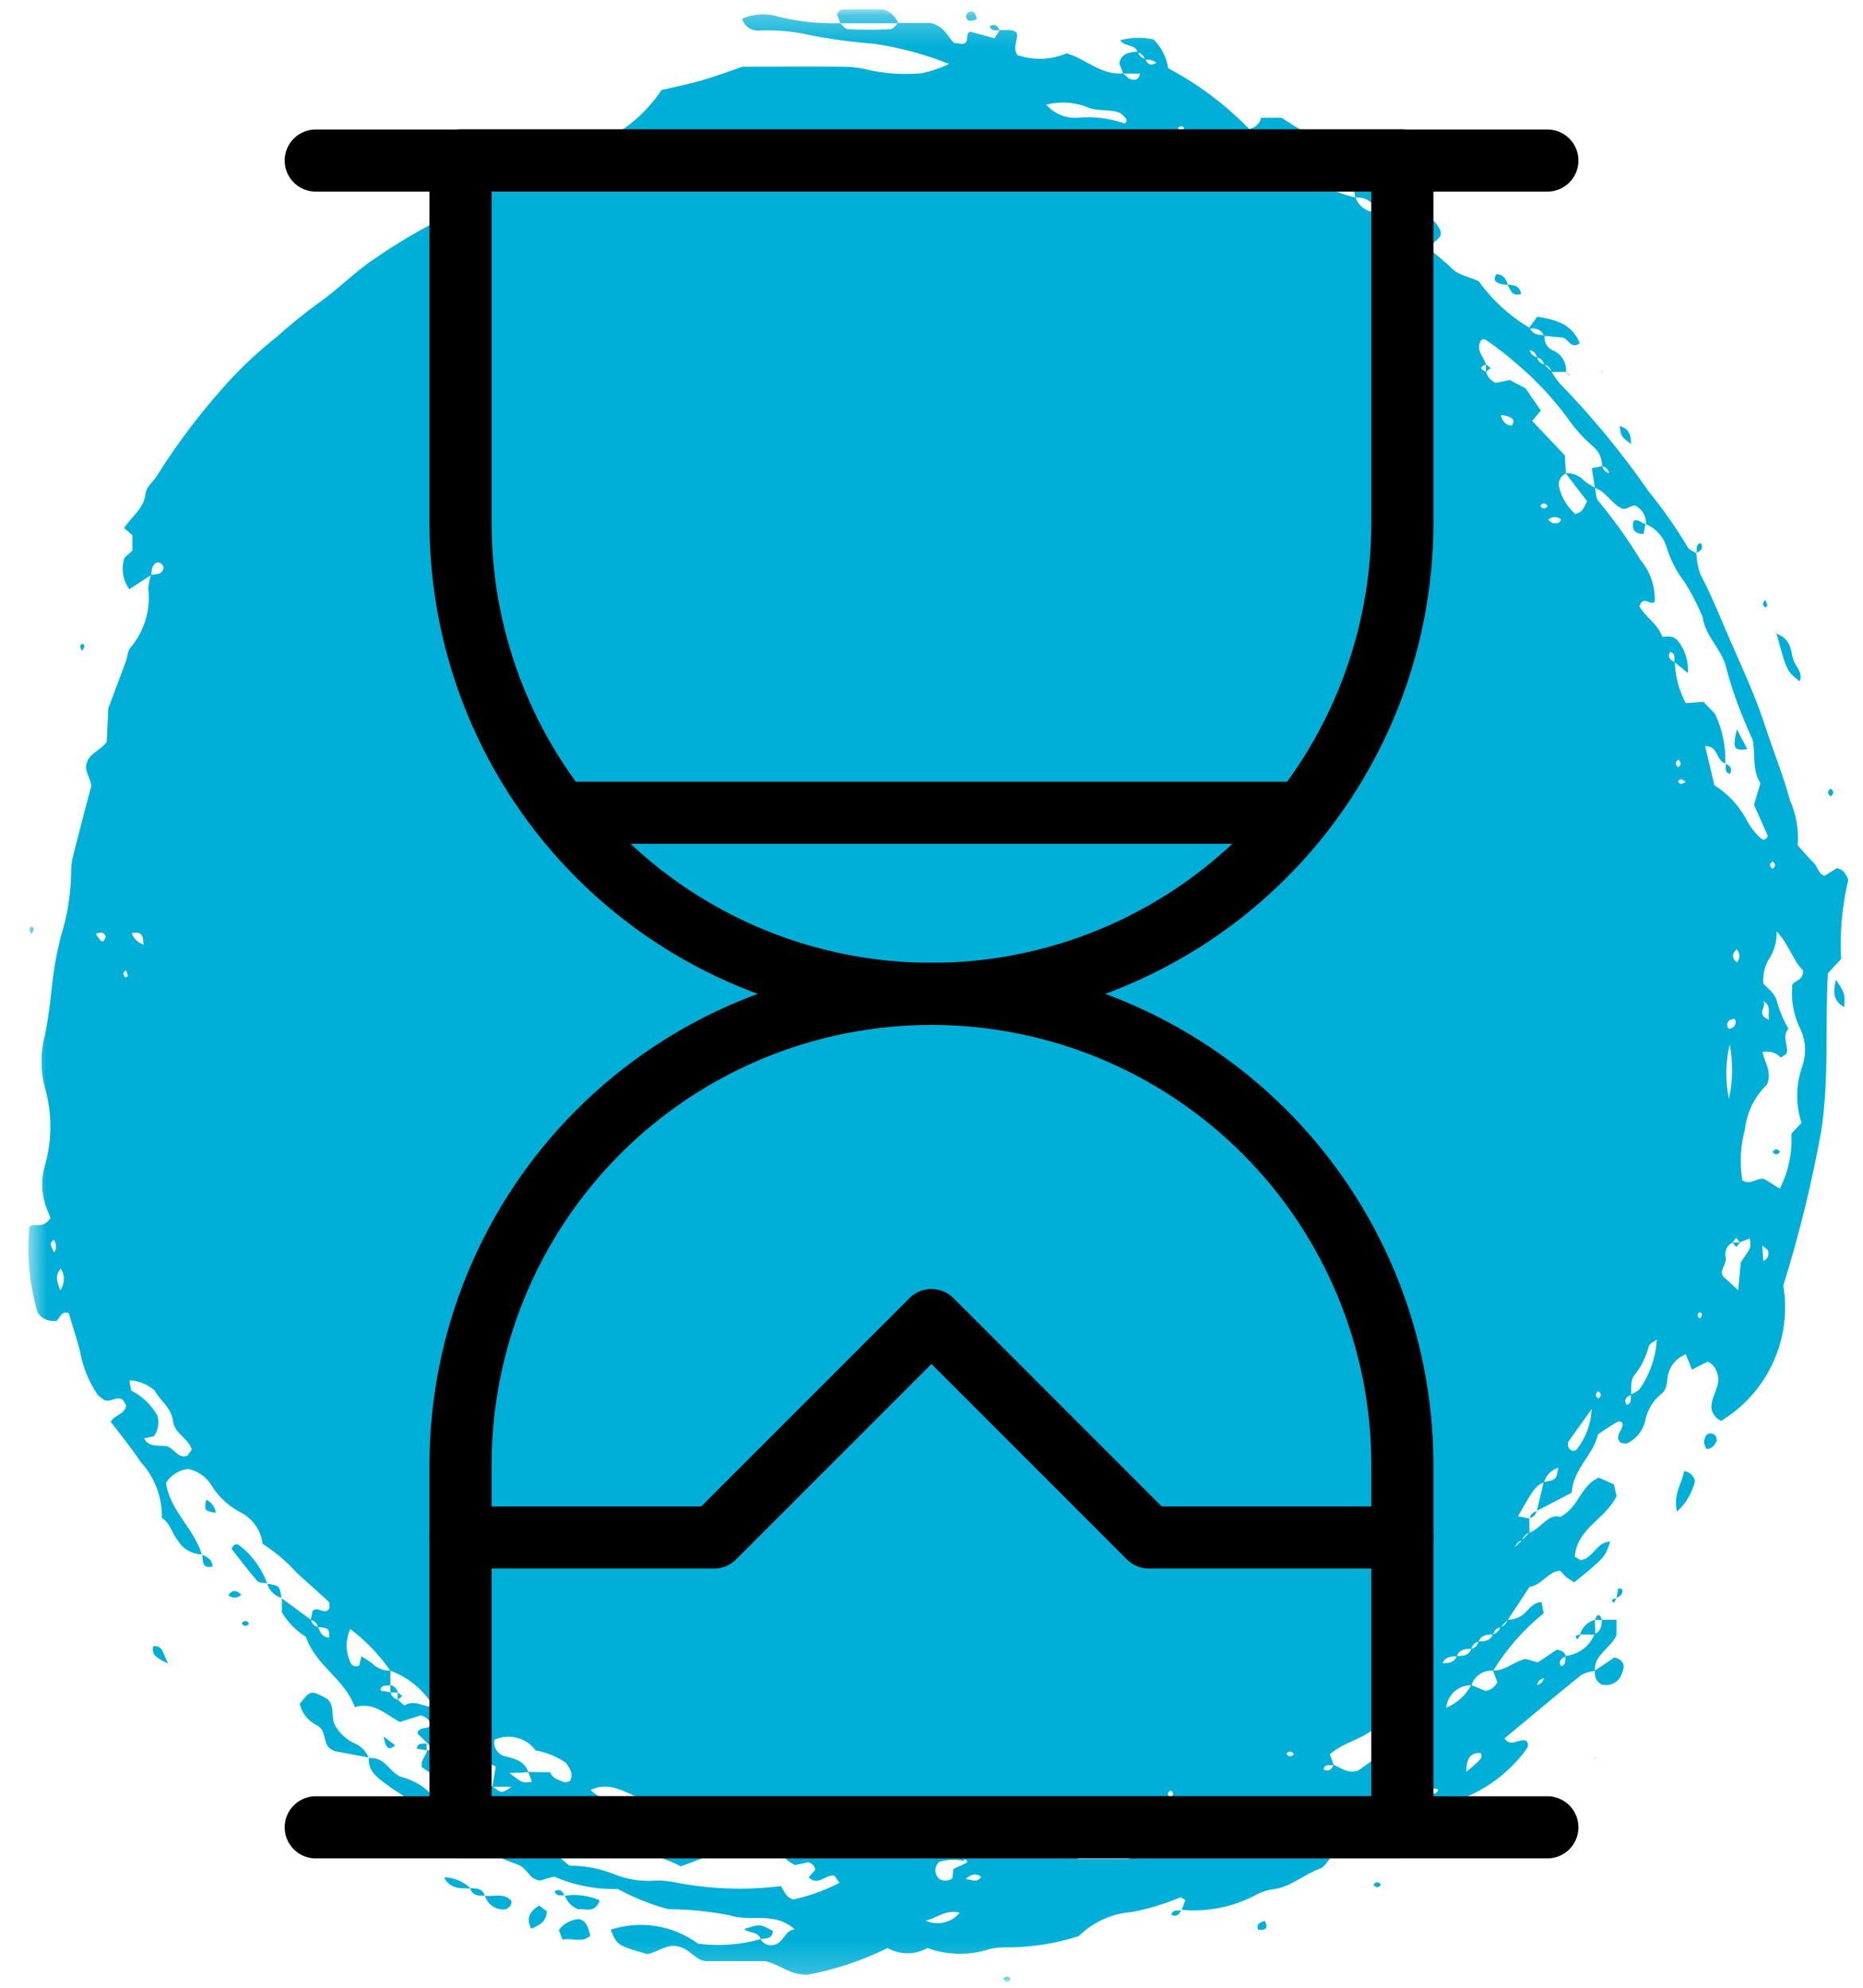 <svg width="60" height="64" viewBox="0 0 60 64" fill="none" xmlns="http://www.w3.org/2000/svg">
<g clip-path="url(#clip0_5116_53182)">
<mask id="mask0_5116_53182" style="mask-type:luminance" maskUnits="userSpaceOnUse" x="0" y="0" width="60" height="64">
<path d="M60 0H0V64H60V0Z" fill="white"/>
</mask>
<g mask="url(#mask0_5116_53182)">
<mask id="mask1_5116_53182" style="mask-type:luminance" maskUnits="userSpaceOnUse" x="0" y="0" width="62" height="64">
<path d="M61.085 0.3H0.875V63.808H61.085V0.3Z" fill="white"/>
</mask>
<g mask="url(#mask1_5116_53182)">
<path d="M9.07 51.458L10.012 52.151C10.025 52.208 10.053 52.261 10.095 52.302C10.136 52.344 10.188 52.373 10.245 52.386C10.309 52.557 10.384 52.717 10.603 52.727C10.596 52.471 10.603 52.465 10.459 52.416C10.388 52.399 10.315 52.391 10.241 52.392C10.229 52.334 10.2 52.281 10.159 52.239C10.117 52.198 10.063 52.17 10.005 52.158L10.071 51.858C10.256 51.705 10.471 52.033 10.612 51.773C10.605 51.705 10.624 51.608 10.586 51.572C10.249 51.257 9.899 50.953 9.558 50.642C9.237 50.282 8.866 49.968 8.458 49.709C8.433 49.505 8.361 49.31 8.247 49.139C8.134 48.968 7.982 48.825 7.803 48.724C7.384 48.518 7.033 48.196 6.792 47.797C6.709 47.668 6.601 47.558 6.474 47.472C6.347 47.386 6.205 47.326 6.054 47.297C5.911 47.313 5.773 47.362 5.651 47.439C5.528 47.516 5.425 47.62 5.347 47.742C5.458 48.618 6.247 49.209 6.503 50.056L6.512 50.047C6.356 50.046 6.203 50.005 6.067 49.929C5.93 49.852 5.816 49.742 5.734 49.608C5.534 49.37 5.484 49.033 5.214 48.877C5.227 48.206 4.98 47.555 4.523 47.062C4.229 46.611 3.88 46.196 3.564 45.775C3.7 45.541 4.02 45.547 4.064 45.252L3.97 45.087C3.777 44.922 3.602 45.147 3.378 45.087C3.29 45.038 3.209 44.975 3.139 44.901C2.857 44.482 2.665 44.008 2.576 43.51C2.476 43.093 2.33 42.699 2.22 42.285C1.933 42.144 1.903 42.6 1.749 42.531C1.644 42.537 1.538 42.515 1.443 42.468C1.349 42.42 1.268 42.348 1.21 42.26C0.949 41.365 0.859 40.428 0.946 39.501C1.13 39.343 1.346 39.608 1.629 39.218C1.629 39.218 1.554 39.038 1.484 38.856C1.325 38.416 1.316 37.934 1.457 37.487C1.676 36.699 1.678 35.867 1.463 35.078C1.312 34.552 1.295 33.997 1.414 33.464C1.636 32.556 1.641 31.627 1.83 30.721C1.869 30.532 1.913 30.345 1.958 30.157C2.168 29.492 2.28 28.8 2.291 28.102C2.287 27.908 2.311 27.715 2.362 27.527C2.549 26.779 2.748 26.035 2.94 25.302C2.91 25.026 2.679 24.796 2.81 24.523C2.917 24.232 3.227 24.168 3.437 23.889L3.489 22.803C3.68 22.294 3.871 21.79 4.058 21.282C4.112 21.137 4.111 20.947 4.207 20.846C4.426 20.587 4.589 20.285 4.687 19.96C4.784 19.635 4.815 19.294 4.775 18.956C4.789 18.803 4.819 18.652 4.864 18.505C5.038 18.483 5.242 18.509 5.27 18.256C5.216 18.151 5.148 18.081 5.035 18.119C4.874 18.22 4.887 18.369 4.872 18.512L4.164 18.971L4.171 18.979C4.065 18.834 3.994 18.666 3.965 18.489C3.937 18.312 3.951 18.131 4.007 17.96L4.264 17.726V17.238L3.999 17C4.261 16.605 4.645 16.366 4.689 15.882C4.707 15.681 4.945 15.504 5.063 15.305C5.783 14.16 6.61 13.087 7.533 12.1C7.963 11.653 8.422 11.236 8.907 10.851C9.338 10.464 9.789 10.098 10.257 9.757C10.89 9.319 11.416 8.757 12.066 8.328C12.798 7.821 13.566 7.371 14.366 6.98C14.889 6.742 15.372 6.423 15.885 6.159C16.418 5.847 16.975 5.579 17.552 5.359C17.952 5.216 18.3 4.957 18.552 4.615L19.022 4.708C19.955 4.36 20.754 3.727 21.306 2.898C21.671 2.812 22.124 2.723 22.567 2.598C23.01 2.473 23.446 2.307 23.92 2.147C24.975 2.147 26.062 2.14 27.149 2.147C27.419 2.147 27.688 2.181 27.949 2.247C28.518 2.375 29.103 2.412 29.683 2.358C29.988 2.295 30.284 2.195 30.564 2.058C29.787 1.747 28.975 1.529 28.146 1.409C27.339 1.347 26.538 1.231 25.746 1.061C25.326 0.993 24.899 0.967 24.473 0.981C24.348 0.997 24.222 0.968 24.117 0.898C24.012 0.829 23.935 0.724 23.9 0.603C24.282 0.436 24.711 0.416 25.106 0.546C25.746 0.701 26.404 0.769 27.062 0.746L27.053 0.739C27.137 0.81 27.219 0.939 27.307 0.939C27.764 0.961 28.224 0.963 28.681 0.939C28.768 0.939 28.848 0.804 28.932 0.732L28.925 0.739H29.982C30.463 0.882 30.514 1.193 30.725 1.379L31.004 1.417C31.25 1.355 31.058 1.128 31.24 1.017L32.03 1.232L32.202 0.961L32.196 0.968C32.381 0.984 32.579 0.916 32.744 1.052C32.812 1.274 32.594 1.484 32.762 1.771C33.281 1.951 33.847 1.932 34.352 1.718C34.976 1.895 35.466 2.435 36.173 2.361C36.252 2.426 36.321 2.521 36.411 2.548C36.501 2.575 36.665 2.624 36.717 2.369H36.176L36.047 2.043C36.113 1.71 36.378 1.68 36.647 1.661C36.659 1.719 36.688 1.772 36.73 1.814C36.771 1.855 36.825 1.884 36.882 1.895C36.945 2.032 37.019 2.147 37.241 2.022C37.191 1.981 37.133 1.951 37.069 1.934C37.006 1.917 36.941 1.915 36.876 1.926C36.865 1.869 36.836 1.815 36.795 1.774C36.753 1.732 36.7 1.703 36.642 1.691C36.573 1.405 36.242 1.526 36.073 1.297C36.425 1.198 36.797 1.189 37.153 1.27C37.405 1.523 37.57 1.848 37.626 2.199C38.592 2.712 39.472 3.372 40.234 4.155C40.327 4.137 40.413 4.093 40.481 4.027C40.55 3.962 40.598 3.879 40.621 3.787L40.614 3.794H41.276L44.547 5.863C44.964 6.078 45.305 6.416 45.523 6.831H44.351C44.31 6.683 44.217 6.553 44.088 6.467C43.96 6.382 43.805 6.345 43.651 6.363L43.586 6.019C43.343 5.919 43.104 5.819 42.86 5.725C42.581 5.625 42.342 5.402 42.017 5.425C41.977 5.339 41.916 5.264 41.838 5.207C41.761 5.151 41.671 5.115 41.576 5.102C41.156 4.972 40.762 4.769 40.412 4.502C40.303 4.48 40.191 4.48 40.082 4.501C39.973 4.522 39.869 4.565 39.776 4.626C40.101 5.098 40.667 5.143 41.111 5.426H42.022C42.081 5.526 42.122 5.662 42.204 5.708C42.64 6.021 43.135 6.243 43.658 6.36C43.708 6.504 43.803 6.628 43.929 6.713C44.056 6.797 44.206 6.837 44.358 6.827C44.724 7.199 45.169 7.485 45.658 7.664C45.798 7.599 45.872 7.524 45.87 7.425C45.77 7.219 45.477 7.39 45.406 7.151L45.524 6.827C45.715 6.837 45.898 6.901 46.054 7.012C46.209 7.123 46.329 7.276 46.4 7.452C46.452 7.752 46.036 7.752 46.072 8.061C46.308 8.236 46.533 8.426 46.746 8.628C46.976 8.87 47.29 8.9 47.621 9.053C48.058 9.66 48.614 10.17 49.255 10.553L49.28 10.575C49.366 10.768 49.537 10.786 49.715 10.787L49.748 10.815C49.734 10.906 49.75 10.999 49.793 11.081C49.836 11.162 49.903 11.228 49.986 11.268C50.127 11.322 50.246 11.418 50.327 11.544C50.408 11.67 50.447 11.819 50.437 11.969L50.431 11.975H49.963C49.954 11.915 49.926 11.861 49.884 11.819C49.842 11.777 49.787 11.749 49.728 11.741C49.718 11.682 49.691 11.629 49.649 11.587C49.608 11.545 49.554 11.516 49.496 11.505C49.486 11.447 49.458 11.393 49.416 11.352C49.374 11.31 49.32 11.282 49.261 11.273L49.218 11.226L49.268 11.265C49.277 11.324 49.304 11.379 49.346 11.421C49.388 11.463 49.442 11.491 49.5 11.501C49.513 11.557 49.542 11.61 49.584 11.651C49.626 11.692 49.678 11.72 49.735 11.732L49.969 11.967C50.047 12.1 50.135 12.226 50.233 12.344C51.283 13.424 52.242 14.588 53.1 15.826C53.561 16.394 53.982 16.994 54.358 17.622C54.403 17.71 54.543 17.752 54.639 17.814L54.631 17.808C54.64 18.039 54.683 18.267 54.759 18.485C55.047 19.026 55.284 19.585 55.522 20.148C55.97 21.215 56.482 22.248 56.843 23.36C57.106 24.166 57.425 24.954 57.652 25.773C57.852 26.226 57.936 26.721 57.897 27.215C58.097 27.439 58.245 27.62 58.412 27.779C58.546 27.907 58.554 28.14 58.765 28.197L59.152 27.957C59.338 27.977 59.428 28.093 59.528 28.323C59.329 29.158 59.25 30.017 59.295 30.875L58.869 31.34C58.774 33.011 58.917 34.712 58.655 36.416C58.35 38.099 57.942 39.76 57.434 41.392C57.574 42.236 57.458 43.102 57.1 43.879C56.743 44.655 56.161 45.307 55.429 45.749C55.358 45.716 55.295 45.668 55.243 45.608C55.191 45.549 55.153 45.48 55.129 45.404C55.042 44.984 55.483 44.621 55.29 44.173C55.269 44.099 55.23 44.031 55.178 43.973C55.127 43.915 55.062 43.87 54.99 43.842L54.49 44.099L54.295 43.606C54.136 43.665 53.997 43.767 53.893 43.901C53.788 44.035 53.724 44.195 53.705 44.364C53.681 44.556 53.676 44.757 53.499 44.885C53.224 45.106 53.041 45.421 52.983 45.77C52.943 45.92 52.871 46.06 52.773 46.181C52.674 46.302 52.551 46.4 52.411 46.469C52.36 46.498 52.271 46.462 52.199 46.455C51.957 46.221 52.305 46.036 52.25 45.819C52.159 45.718 52.159 45.718 51.464 46.181C51.322 46.843 50.664 47.291 50.621 48.06L49.486 48.651L49.493 48.657L49.718 47.715C50.118 47.647 50.118 47.647 50.187 47.251L50.228 47.215L50.193 47.257C50.082 47.289 49.981 47.349 49.899 47.431C49.818 47.513 49.758 47.614 49.726 47.725C49.659 47.753 49.595 47.789 49.536 47.831C49.455 47.904 49.384 47.988 49.324 48.08C49.178 48.312 49.044 48.553 48.888 48.819L49.259 48.892L49.253 48.886C49.253 49.044 49.256 49.202 49.26 49.359C49.202 49.37 49.149 49.398 49.107 49.44C49.066 49.481 49.037 49.535 49.026 49.593C48.969 49.604 48.916 49.633 48.875 49.675C48.833 49.716 48.805 49.769 48.793 49.827L48.748 49.864L48.786 49.819C48.943 49.664 49.098 49.509 49.253 49.352C49.645 49.202 49.87 48.717 50.253 48.84C50.866 48.516 50.901 47.827 51.49 47.575L51.976 47.792L52.063 48.167C51.733 48.894 50.778 49.209 50.719 50.123L50.91 50.234C51.31 50.179 51.419 49.641 51.858 49.635C51.695 50.135 51.679 50.154 50.697 50.949C50.614 50.892 50.519 50.837 50.434 50.77C50.369 50.709 50.309 50.644 50.252 50.575C49.852 50.59 49.66 51.042 49.263 51.09L48.558 52.157L48.324 52.391C48.266 52.402 48.213 52.431 48.171 52.472C48.13 52.514 48.101 52.568 48.089 52.626C47.896 52.626 47.706 52.636 47.622 52.858C47.564 52.868 47.51 52.895 47.468 52.937C47.426 52.978 47.397 53.031 47.386 53.09C47.192 53.09 47.002 53.1 46.921 53.325C46.731 53.334 46.541 53.343 46.455 53.559L46.405 53.599L46.447 53.551C46.641 53.551 46.833 53.544 46.915 53.319C47.115 53.319 47.301 53.319 47.383 53.087C47.442 53.077 47.495 53.049 47.537 53.006C47.578 52.964 47.606 52.91 47.615 52.852C47.815 52.852 47.994 52.833 48.081 52.618C48.138 52.605 48.191 52.576 48.232 52.534C48.274 52.493 48.303 52.441 48.316 52.383C48.373 52.37 48.425 52.341 48.466 52.3C48.508 52.259 48.536 52.206 48.549 52.15C48.742 52.155 48.93 52.089 49.077 51.965C49.244 51.822 49.359 51.597 49.644 51.581L49.716 51.943C49.073 52.463 48.523 53.089 48.089 53.794C47.937 53.779 47.784 53.818 47.657 53.903C47.529 53.988 47.435 54.114 47.389 54.261C47.188 54.257 46.992 54.329 46.842 54.462C46.691 54.596 46.597 54.782 46.577 54.983C46.923 54.841 47.208 54.582 47.383 54.252L47.84 54.443C47.923 54.432 48.002 54.401 48.069 54.351C48.136 54.301 48.189 54.236 48.223 54.16L48.082 53.785C48.491 53.803 48.782 53.471 49.143 53.413L49.521 53.526L50.137 53.118C50.314 53.136 50.394 53.203 50.428 53.325C50.303 53.395 50.175 53.464 50.277 53.647C50.464 53.596 50.391 53.434 50.419 53.319C50.621 53.297 50.813 53.223 50.976 53.103C51.139 52.983 51.267 52.821 51.346 52.635L51.368 52.606C51.568 52.52 51.579 52.334 51.592 52.153H52.062V52.653C51.839 53.106 51.334 53.281 51.367 53.788L51.358 53.798C51.208 53.816 51.062 53.86 50.927 53.929C50.096 54.6 49.278 55.288 48.456 55.971C48.656 56.276 48.922 55.964 49.145 56.041C49.252 56.141 49.213 56.249 49.145 56.34C48.592 57.087 47.829 57.652 46.952 57.962C46.42 58.136 45.995 58.593 45.36 58.547L45.294 58.233C45.448 58.251 45.604 58.214 45.733 58.127C45.861 58.04 45.954 57.909 45.994 57.76C46.109 57.734 46.264 57.803 46.319 57.624C46.145 57.529 46.063 57.624 46 57.767C45.847 57.749 45.693 57.786 45.565 57.87C45.436 57.955 45.34 58.081 45.295 58.228H44.716C44.265 58.352 44.047 58.648 43.687 58.739C43.384 58.864 43.102 59.036 42.852 59.249C42.732 59.45 42.829 59.587 42.876 59.783C42.77 59.901 42.668 60.111 42.511 60.166C41.973 60.356 41.541 60.788 40.939 60.837C40.751 60.872 40.569 60.94 40.403 61.036C39.678 61.408 38.862 61.566 38.05 61.492L38.058 61.502L38.176 61.175C38.117 61.148 38.044 61.075 38.002 61.096C37.505 61.303 36.989 61.458 36.46 61.562C35.814 61.606 35.205 61.881 34.744 62.337C33.952 62.593 33.121 62.716 32.288 62.7C32.095 62.704 31.903 62.738 31.72 62.8C31.11 62.965 30.463 62.937 29.868 62.721C29.673 62.832 29.452 62.891 29.227 62.891C29.002 62.891 28.781 62.832 28.585 62.721C27.765 63.127 26.892 63.418 25.992 63.584C25.446 63.592 25.119 63.249 24.644 63.142H22.719C22.382 63.105 22.226 62.754 21.861 62.678C21.504 62.562 21.174 62.862 20.843 62.916C19.883 62.639 19.883 62.639 19.667 62.132C20.138 61.976 20.64 61.936 21.13 62.015C21.619 62.093 22.083 62.287 22.482 62.581C23.158 62.67 23.845 62.62 24.5 62.434L24.491 62.426C24.525 62.496 24.581 62.553 24.649 62.589C24.718 62.625 24.796 62.638 24.872 62.627C25.237 62.603 25.236 62.169 25.591 62.114C24.922 61.526 24.155 61.892 23.515 61.67C22.86 61.541 22.194 61.474 21.526 61.471C20.959 61.319 20.413 61.101 19.897 60.821C19.193 60.839 18.492 60.703 17.846 60.42L17.378 60.551C17.295 60.531 17.215 60.498 17.142 60.452C16.978 60.291 16.858 60.075 16.617 60.014C16.11 59.834 15.625 59.594 15.174 59.3C14.65 59.05 14.162 58.734 13.72 58.358C13.32 57.998 12.835 57.745 12.404 57.422C12.127 57.215 11.838 56.995 11.881 56.58L11.876 56.597C11.953 56.6 12.03 56.608 12.105 56.621C12.463 56.709 12.605 57.109 12.935 57.215C13.269 57.3 13.575 57.469 13.824 57.706C13.96 57.841 14.119 57.949 14.294 58.026C14.758 58.252 15.179 58.557 15.54 58.925H16.32L16.383 59.251C16.757 59.473 17.2 59.548 17.626 59.462L18.338 60.069C18.841 60.067 19.338 60.164 19.803 60.353C20.165 60.496 20.551 60.566 20.939 60.56C21.173 60.538 21.408 60.546 21.639 60.586C22.795 60.825 23.982 60.873 25.152 60.727C25.263 60.916 25.334 61.105 25.552 61.158C26.068 61.043 26.567 60.863 27.037 60.623L26.874 60.392C26.592 60.336 26.341 60.748 26.044 60.444L26.256 60.202C26.249 60.142 26.223 60.087 26.181 60.044C26.141 60.001 26.087 59.971 26.028 59.961L25.603 60.051C25.386 59.944 25.205 59.775 25.084 59.565L25.312 59.185C25.045 59.136 24.769 59.173 24.524 59.291L24.087 59.807C23.695 59.925 23.451 59.581 23.038 59.676L21.931 60.09L21.938 60.097C21.504 59.87 21.037 59.713 20.553 59.633C20.133 59.621 19.894 59.941 19.445 59.772L19.285 59.544C18.849 59.489 18.423 59.375 18.017 59.206C17.482 58.985 16.903 58.889 16.325 58.926L16.25 58.505C15.75 58.225 15.277 57.98 14.823 57.706C14.399 57.45 13.993 57.167 13.593 56.906C13.534 56.669 13.722 56.535 13.761 56.35L13.753 56.358L13.995 56.35C14.171 56.651 14.52 56.721 14.757 56.934C14.984 56.828 15.098 56.535 15.398 56.584C15.416 56.873 15.311 57.184 15.548 57.453L15.863 57.519C16.156 57.745 16.156 57.745 16.482 57.526H15.856L15.967 56.882L15.389 56.59C15.258 56.322 14.972 56.291 14.75 56.167L13.988 56.358L13.754 56.115L13.761 56.123L13.444 55.816C13.489 55.556 13.788 55.715 13.87 55.538C13.842 55.364 13.717 55.288 13.559 55.228L12.876 55.444C12.421 55.193 12.016 54.782 11.426 54.965C11.096 54.044 10.198 53.666 9.848 52.7C9.535 52.502 9.272 52.234 9.079 51.917V51.45L9.07 51.458ZM49.492 54.258C49.55 54.246 49.603 54.217 49.645 54.176C49.686 54.134 49.715 54.081 49.726 54.023L49.773 53.984L49.733 54.029C49.675 54.04 49.622 54.068 49.58 54.11C49.538 54.152 49.51 54.205 49.499 54.264L49.451 54.303L49.492 54.258ZM51.835 15.236L51.879 15.289L51.827 15.245C51.816 15.188 51.788 15.135 51.747 15.093C51.706 15.051 51.654 15.022 51.596 15.009C51.6 14.893 51.578 14.777 51.531 14.669C51.484 14.562 51.414 14.467 51.325 14.392C51.059 14.165 50.818 13.909 50.607 13.63C50.115 12.933 49.536 12.299 48.886 11.745C48.566 11.464 48.228 11.201 47.876 10.96C47.797 10.899 47.73 10.909 47.683 10.982C47.531 11.281 47.783 11.489 47.86 11.736C47.66 11.812 47.651 11.887 47.86 11.964C47.88 12.044 47.918 12.119 47.971 12.182C48.025 12.245 48.092 12.295 48.167 12.328L48.623 12.236L49.131 12.501L49.626 13.22L49.346 13.553L50.397 14.661L50.432 15.242C50.355 15.276 50.291 15.335 50.25 15.409C50.209 15.484 50.194 15.569 50.206 15.653C50.282 16.003 50.469 16.319 50.739 16.553C50.826 16.508 50.908 16.488 50.95 16.436C51.013 16.34 51.067 16.24 51.112 16.136L50.423 15.236C50.532 15.23 50.641 15.247 50.742 15.287C50.843 15.327 50.935 15.389 51.01 15.467C51.12 15.559 51.239 15.638 51.366 15.704C51.403 15.851 51.393 16.044 51.484 16.139C51.979 16.735 52.43 17.366 52.833 18.026C53.151 18.404 53.315 18.887 53.292 19.38C53.143 19.509 52.915 19.146 52.801 19.526C52.991 19.87 53.401 20.093 53.533 20.5C53.705 20.509 53.864 20.438 54.038 20.633C54.273 20.925 54.387 21.296 54.358 21.669L53.931 21.32C53.906 21.201 53.98 21.041 53.79 20.991C53.69 21.172 53.797 21.25 53.937 21.314C53.955 21.776 54.076 22.229 54.291 22.639L54.864 22.598L55.237 22.988C55.471 23.488 55.584 24.036 55.567 24.587L55.574 24.581C55.274 24.518 55.345 24.009 54.915 24.024L55.215 25.284C55.645 25.553 55.997 25.93 56.238 26.375C56.344 26.582 56.482 26.77 56.647 26.933C56.724 26.992 56.814 27.133 56.936 26.921L56.49 25.91L56.697 25.216C56.422 24.788 56.538 24.3 56.45 23.829C56.378 23.666 56.291 23.492 56.224 23.311C55.976 22.743 55.771 22.158 55.611 21.559C55.482 20.924 54.932 20.517 54.838 19.886C54.831 19.848 54.817 19.811 54.798 19.777C54.644 19.421 54.464 19.076 54.258 18.747C53.999 18.411 53.802 18.032 53.676 17.627C53.628 17.458 53.542 17.303 53.425 17.173C53.308 17.042 53.163 16.94 53 16.875L53.008 16.884C53.018 16.763 52.992 16.642 52.934 16.536C52.875 16.429 52.787 16.342 52.68 16.285C52.53 16.244 52.364 16.456 52.214 16.361C51.866 16.183 51.714 15.815 51.366 15.713L51.266 15.073L51.602 15.008C51.616 15.064 51.645 15.116 51.686 15.157C51.728 15.198 51.78 15.226 51.837 15.239M12.576 54.487C12.589 54.545 12.618 54.597 12.66 54.639C12.701 54.681 12.754 54.709 12.811 54.722C12.888 54.786 13.011 54.922 13.036 54.906C13.368 54.706 13.665 54.983 13.978 54.956C14.084 55.196 14.195 55.428 14.569 55.339C14.469 55.017 14.226 54.98 13.969 54.962C13.655 54.419 13.159 54.005 12.569 53.792C12.214 53.28 11.779 52.826 11.281 52.45C11.204 52.615 11.164 52.796 11.164 52.98C11.164 53.163 11.204 53.343 11.281 53.51C11.29 53.538 11.305 53.565 11.325 53.587C11.345 53.609 11.37 53.627 11.398 53.638C11.425 53.649 11.455 53.654 11.485 53.652C11.515 53.651 11.544 53.642 11.57 53.627L11.639 53.321L11.632 53.328C11.757 53.395 11.876 53.472 11.988 53.559C12.064 53.636 12.156 53.696 12.256 53.736C12.357 53.775 12.464 53.793 12.572 53.788C12.572 53.947 12.572 54.104 12.572 54.261C12.458 54.294 12.288 54.208 12.248 54.431L12.57 54.487M4.637 30.422L4.681 30.474L4.63 30.427C4.592 30.238 4.654 29.956 4.244 30.047C4.276 30.136 4.328 30.216 4.396 30.28C4.464 30.345 4.547 30.392 4.637 30.419M48.324 13.373L48.286 13.326L48.33 13.361C48.389 13.536 48.467 13.691 48.683 13.704C48.825 13.511 48.683 13.447 48.54 13.396C48.469 13.378 48.397 13.368 48.323 13.367M52.523 44.903C52.623 44.844 52.746 44.803 52.806 44.724C53.134 44.254 53.326 43.702 53.36 43.13C53.253 43.214 53.131 43.258 53.103 43.339C53.021 43.67 52.87 43.98 52.66 44.251C52.498 44.426 52.542 44.682 52.531 44.91C52.391 44.974 52.28 45.053 52.385 45.234C52.578 45.184 52.501 45.023 52.524 44.904M56.03 40.004L55.916 39.852L55.802 40.004C55.715 40.046 55.646 40.117 55.605 40.205C55.565 40.293 55.556 40.392 55.581 40.486C55.621 40.712 55.349 40.903 55.497 41.097L55.98 41.541L56.064 40.641C56.404 40.158 56.404 40.158 56.348 39.874L56.03 40.001M4.63 46.309L4.585 46.257L4.638 46.301C4.655 46.337 4.676 46.37 4.699 46.401C4.878 46.596 5.127 46.525 5.345 46.56C5.606 46.603 5.712 46.978 6.033 46.871L6.176 46.676C6.076 46.309 5.622 46.166 5.571 45.752C5.516 45.306 5.12 45.062 4.98 44.769C4.753 44.571 4.466 44.455 4.165 44.441L4.139 44.411L4.169 44.438L4.225 44.772C4.578 44.951 4.87 45.229 5.067 45.572C5.103 45.685 5.112 45.805 5.092 45.922C5.072 46.039 5.024 46.15 4.952 46.245L4.631 46.313M17.722 57.066L17.715 57.059C17.792 57.264 17.991 57.307 18.163 57.377C18.215 57.398 18.291 57.359 18.357 57.347C18.463 57.148 18.394 56.983 18.226 56.758C17.933 56.556 17.601 56.42 17.251 56.358C17.104 56.157 16.891 56.014 16.65 55.951C16.409 55.889 16.154 55.911 15.927 56.014C15.915 56.075 15.914 56.137 15.926 56.197C15.938 56.257 15.963 56.315 15.998 56.365C16.032 56.416 16.077 56.459 16.129 56.491C16.181 56.524 16.24 56.546 16.3 56.556C16.618 56.63 16.9 56.721 17.02 57.062L16.407 57.087C16.834 57.414 16.834 57.414 17.131 57.368L17.011 57.053L17.72 57.062M45.058 55.426L44.444 55.468C44.03 55.986 43.312 56.048 42.828 56.486L42.955 56.828C42.838 56.853 42.677 56.775 42.625 56.965C42.804 57.065 42.885 56.965 42.948 56.821C43.194 56.92 43.415 57.12 43.748 57.004L44.448 56.504C44.471 56.328 44.156 56.362 44.271 56.111L44.446 55.974C44.683 55.842 44.881 56.154 45.046 55.849V55.426C45.161 55.398 45.318 55.465 45.372 55.279C45.198 55.203 45.114 55.295 45.053 55.434M58.017 36.147C57.824 35.55 57.836 34.906 58.05 34.318C58.176 33.949 58.161 33.548 58.009 33.19C57.778 32.745 57.678 32.244 57.722 31.744C57.7 31.584 58.114 31.593 58.064 31.236C57.754 30.948 57.644 30.453 57.219 29.986C57.23 30.265 57.164 30.542 57.029 30.787C56.85 31.043 56.766 31.353 56.79 31.665C56.898 31.809 57.183 31.965 57.243 32.298C57.328 32.586 57.447 32.863 57.599 33.121C57.365 33.398 57.62 33.666 57.539 33.922L57.356 34.053C57.282 33.973 57.189 33.915 57.085 33.884C56.981 33.852 56.871 33.849 56.765 33.873C56.824 34.196 57.083 34.502 56.907 34.922C56.511 35.303 56.26 35.812 56.198 36.358C56.054 36.895 56.025 37.456 56.114 38.005C56.414 38.178 56.6 37.877 56.84 37.971L57.321 38.272C57.598 37.723 57.727 37.113 57.696 36.499L58.019 36.154M34.706 59.853H36.335C36.835 59.664 37.272 59.511 37.699 59.334C37.915 59.248 38.118 59.136 38.305 58.998C38.471 58.873 38.538 58.694 38.28 58.481L36.349 58.95C35.96 58.87 35.609 58.663 35.349 58.362C35.249 58.257 35.392 58.343 35.249 58.397C35.182 58.437 35.13 58.5 35.103 58.574C35.076 58.648 35.075 58.73 35.1 58.804L35.6 59.041C35.464 59.569 34.895 59.261 34.644 59.553L34.714 59.853M33.694 3.369C33.819 3.512 33.974 3.625 34.149 3.698C34.324 3.772 34.513 3.804 34.702 3.793C35.205 3.743 35.713 3.802 36.19 3.966C36.259 3.996 36.313 3.876 36.255 3.805C36.202 3.747 36.145 3.693 36.085 3.641C35.731 3.49 35.322 3.614 34.958 3.425C34.551 3.284 34.112 3.265 33.694 3.369ZM19.024 57.632C19.491 58.111 20.055 57.989 20.615 57.901C20.104 57.7 19.622 57.34 19.024 57.632ZM50.505 46.426C50.478 46.593 50.53 46.678 50.654 46.712C50.685 46.721 50.725 46.7 50.761 46.691C51.065 46.315 51.24 45.852 51.261 45.368L50.505 46.426ZM30.243 59.949C30.206 59.984 30.176 60.028 30.156 60.076C30.136 60.124 30.126 60.176 30.127 60.228C30.128 60.281 30.14 60.332 30.163 60.379C30.185 60.426 30.217 60.468 30.256 60.502C30.321 60.537 30.395 60.554 30.468 60.55C30.542 60.546 30.613 60.521 30.673 60.48L30.704 60.175L31.11 59.986C31.251 59.92 30.97 59.795 31.06 59.919C30.79 59.858 30.508 59.869 30.242 59.949M55.682 35.38C55.811 34.804 55.819 34.207 55.707 33.627C55.572 34.202 55.563 34.801 55.682 35.38ZM29.809 61.837C29.995 61.922 30.203 61.944 30.402 61.898C30.602 61.852 30.78 61.741 30.909 61.584C30.462 61.464 30.161 61.77 29.809 61.837ZM18.993 58.456C18.662 58.153 18.234 57.976 17.784 57.956C18.03 58.199 18.03 58.199 18.993 58.456ZM47.222 57.045C47.351 56.947 47.474 56.841 47.591 56.73C47.657 56.657 47.763 56.587 47.691 56.443C47.378 56.426 47.231 56.578 47.224 57.042M21.059 58.111C21.22 58.188 21.395 58.227 21.573 58.227C21.75 58.227 21.926 58.188 22.086 58.111C21.925 58.039 21.75 58.002 21.573 58.002C21.396 58.002 21.221 58.039 21.059 58.111ZM56.784 32.227C56.933 32.408 56.516 32.648 56.976 32.834C56.923 32.606 57.071 32.395 56.784 32.227ZM16.89 58.127C16.802 58.56 16.801 58.56 17.112 58.578C17.116 58.491 17.098 58.403 17.059 58.324C17.02 58.245 16.962 58.177 16.89 58.127ZM32.01 59.154C31.581 59.215 31.369 59.096 31.118 59.358C31.273 59.393 31.433 59.393 31.588 59.358C31.742 59.322 31.887 59.252 32.01 59.154ZM1.958 40.843C1.765 41.059 1.835 41.267 1.941 41.544C2.014 41.442 2.054 41.321 2.057 41.196C2.06 41.071 2.026 40.949 1.958 40.843ZM39.092 58.273C38.886 58.273 38.807 58.337 38.801 58.456C38.801 58.493 38.887 58.575 38.916 58.568C39.021 58.541 39.091 58.462 39.092 58.273ZM31.6 60.426C31.454 60.327 31.317 60.306 31.1 60.501C31.316 60.519 31.453 60.638 31.6 60.426ZM3.085 30.067C3.131 30.139 3.18 30.209 3.233 30.276C3.26 30.298 3.292 30.311 3.326 30.312C3.359 30.259 3.416 30.189 3.402 30.145C3.369 30.046 3.285 29.986 3.085 30.067ZM55.93 30.567C55.776 30.71 55.765 30.846 55.943 30.985C55.994 30.927 56.021 30.851 56.019 30.773C56.016 30.696 55.985 30.622 55.93 30.567ZM55.868 32.807C55.742 32.819 55.621 32.842 55.629 33.026C55.629 33.12 55.709 33.148 55.779 33.097C55.806 33.086 55.829 33.069 55.848 33.047C55.867 33.026 55.881 33.001 55.89 32.973C55.898 32.946 55.901 32.917 55.897 32.889C55.893 32.86 55.883 32.832 55.868 32.807ZM1.744 40.327C1.787 40.266 1.808 40.193 1.805 40.119C1.801 40.045 1.774 39.974 1.726 39.917C1.601 40.044 1.601 40.044 1.744 40.327ZM56.788 40.602C56.852 40.578 56.903 40.531 56.932 40.47C56.961 40.41 56.966 40.34 56.945 40.276C56.935 40.23 56.866 40.2 56.758 40.103L56.789 40.603M50.276 16.727C50.219 16.674 50.145 16.646 50.068 16.648C49.99 16.65 49.917 16.681 49.862 16.735C49.912 16.774 49.962 16.835 50.011 16.843C50.111 16.86 50.226 16.869 50.276 16.727ZM15.528 55.989C15.588 55.748 15.518 55.661 15.272 55.758C15.285 55.919 15.353 56.008 15.528 55.989ZM57.076 27.974C57.2 27.901 57.181 27.82 57.094 27.733C56.973 27.805 56.989 27.887 57.076 27.974ZM4.055 31.238C3.95 31.314 3.942 31.395 4.048 31.474C4.054 31.474 4.121 31.43 4.118 31.413C4.103 31.353 4.082 31.294 4.056 31.238M54.776 42.251C54.749 42.258 54.708 42.258 54.698 42.276C54.688 42.292 54.681 42.309 54.678 42.328C54.674 42.346 54.675 42.364 54.679 42.383C54.73 42.472 54.779 42.459 54.809 42.349C54.816 42.321 54.788 42.285 54.776 42.251ZM51.476 45.026C51.584 44.95 51.576 44.871 51.476 44.794C51.376 44.87 51.365 44.947 51.476 45.026ZM41.431 56.462C41.504 56.577 41.584 56.569 41.67 56.48C41.597 56.367 41.517 56.373 41.431 56.462ZM37.706 57.644C37.587 57.715 37.591 57.794 37.689 57.88C37.809 57.809 37.8 57.728 37.706 57.644ZM26.706 58.352C26.629 58.246 26.551 58.26 26.473 58.352C26.551 58.453 26.628 58.453 26.706 58.352ZM38.135 4.165C38.127 4.138 38.126 4.096 38.109 4.087C38.093 4.078 38.076 4.071 38.057 4.069C38.039 4.066 38.02 4.068 38.002 4.072C37.91 4.121 37.922 4.172 38.035 4.198C38.065 4.204 38.102 4.177 38.135 4.165ZM49.846 16.3C49.773 16.184 49.693 16.183 49.606 16.284C49.678 16.404 49.76 16.395 49.846 16.3ZM54.041 24.701C54.155 24.628 54.155 24.549 54.058 24.462C53.938 24.535 53.953 24.616 54.041 24.701ZM54.293 25.172C54.236 25.143 54.171 25.084 54.124 25.096C54.024 25.12 54.024 25.203 54.124 25.236C54.168 25.253 54.239 25.197 54.298 25.172" fill="#00AFD7"/>
<path d="M11.881 56.59C11.514 56.521 11.147 56.453 10.781 56.382C10.735 56.364 10.691 56.341 10.65 56.313C10.392 56.15 10.522 55.725 10.22 55.556C10.079 55.491 9.954 55.394 9.856 55.274C9.757 55.154 9.688 55.012 9.652 54.861C10.007 54.412 10.008 54.407 10.552 54.707C10.771 54.927 10.672 55.226 10.763 55.496C10.899 55.769 11.123 55.989 11.398 56.121C11.506 56.163 11.604 56.227 11.686 56.309C11.768 56.392 11.832 56.49 11.874 56.598L11.881 56.59Z" fill="#00AFD7"/>
<path d="M27.069 0.757L26.953 0.445C27.005 0.394 27.053 0.309 27.097 0.308C27.586 0.298 28.075 0.302 28.455 0.302C28.564 0.336 28.663 0.395 28.746 0.474C28.828 0.553 28.892 0.65 28.931 0.757L28.938 0.75H27.059L27.069 0.757Z" fill="#00AFD7"/>
<path d="M49.25 10.554L49.506 10.199C50.106 10.289 50.636 10.432 50.876 11.054C50.576 11.263 50.507 10.88 50.305 10.867C50.118 10.855 49.931 10.832 49.744 10.814L49.711 10.786C49.626 10.591 49.455 10.575 49.276 10.575L49.25 10.554Z" fill="#00AFD7"/>
<path d="M51.368 53.785L51.996 53.364C52.321 53.449 52.338 53.658 52.233 53.885C52.191 54.017 52.098 54.127 51.976 54.193C51.853 54.258 51.71 54.273 51.576 54.234C51.346 54.101 51.376 53.941 51.359 53.796L51.368 53.785Z" fill="#00AFD7"/>
<path d="M18.114 62.449L18 62.14C18.077 62.036 18.177 61.95 18.291 61.89C18.405 61.829 18.532 61.794 18.661 61.789C18.92 61.873 18.948 62.108 19.013 62.319C18.752 62.574 18.447 62.383 18.114 62.449Z" fill="#00AFD7"/>
<path d="M57.203 20.384L57.432 20.515C57.732 20.762 57.669 21.073 57.787 21.316C57.879 21.505 58.065 21.684 57.964 21.939C57.539 21.604 57.539 21.604 57.211 20.377L57.203 20.384Z" fill="#00AFD7"/>
<path d="M8.61 50.984C8.5 50.959 8.346 50.971 8.286 50.903C7.986 50.56 7.718 50.203 7.457 49.867C7.557 49.657 7.657 49.715 7.749 49.785C8.138 50.1 8.434 50.515 8.606 50.986L8.61 50.984Z" fill="#00AFD7"/>
<path d="M54.006 48.669C53.88 48.056 54.193 47.743 54.236 47.369C54.322 47.376 54.403 47.411 54.467 47.469C54.531 47.528 54.573 47.606 54.587 47.691C54.498 48.069 54.295 48.411 54.006 48.672" fill="#00AFD7"/>
<path d="M18.184 61.038C18.568 60.978 18.961 61.029 19.317 61.186C19.154 61.634 18.817 61.434 18.633 61.476C18.53 61.439 18.438 61.38 18.361 61.303C18.285 61.226 18.226 61.132 18.191 61.03L18.184 61.038Z" fill="#00AFD7"/>
<path d="M15.613 61.036C15.899 61.08 16.222 60.93 16.461 61.192C16.497 61.334 16.415 61.403 16.303 61.471C16.155 61.495 16.003 61.464 15.876 61.383C15.75 61.301 15.658 61.177 15.617 61.032L15.613 61.036Z" fill="#00AFD7"/>
<path d="M17.364 61.352L17.611 61.539C17.599 61.871 17.373 61.989 17.111 62.099C16.927 61.766 17.063 61.542 17.364 61.352Z" fill="#00AFD7"/>
<path d="M24.502 62.44C24.423 62.171 24.124 62.256 23.969 62.109C24.479 61.945 24.479 61.946 24.889 62.17C24.878 62.44 24.664 62.405 24.489 62.433L24.502 62.44Z" fill="#00AFD7"/>
<path d="M59.394 32.425C59.016 32.22 59.04 31.898 59.129 31.544C59.421 31.992 59.421 31.992 59.394 32.425Z" fill="#00AFD7"/>
<path d="M55.297 46.377C55.224 46.523 55.146 46.645 54.97 46.656C54.91 46.587 54.879 46.498 54.883 46.407C54.888 46.316 54.927 46.23 54.993 46.167C55.204 46.116 55.277 46.215 55.293 46.377" fill="#00AFD7"/>
<path d="M15.147 60.801C14.825 60.801 14.494 60.825 14.301 60.443C14.619 60.451 14.922 60.577 15.152 60.796L15.147 60.801Z" fill="#00AFD7"/>
<path d="M5.412 53.562C5.002 53.37 4.874 53.254 4.937 53.003C5.237 52.975 5.237 53.195 5.412 53.562Z" fill="#00AFD7"/>
<path d="M6.639 48.288C6.724 48.323 6.798 48.381 6.852 48.456C6.906 48.53 6.939 48.619 6.946 48.711C6.579 48.638 6.579 48.638 6.639 48.288Z" fill="#00AFD7"/>
<path d="M31.457 0.622C31.244 0.71 31.15 0.668 31.114 0.562C31.111 0.529 31.116 0.496 31.129 0.466C31.142 0.436 31.163 0.409 31.189 0.39C31.372 0.314 31.426 0.432 31.457 0.622Z" fill="#00AFD7"/>
<path d="M52.537 14.3C52.207 14.055 52.207 14.055 52.164 13.721C52.492 13.802 52.527 14.044 52.53 14.308L52.537 14.3Z" fill="#00AFD7"/>
<path d="M46.73 59.238L47.05 59.05C47.066 59.114 47.114 59.194 47.092 59.24C47.041 59.34 46.946 59.383 46.73 59.24" fill="#00AFD7"/>
<path d="M40.73 61.843C40.861 62.089 40.762 62.159 40.519 62.129C40.444 61.923 40.606 61.9 40.73 61.843Z" fill="#00AFD7"/>
<path d="M48.562 9.162C48.736 9.188 48.936 9.171 48.989 9.462C48.706 9.562 48.646 9.342 48.559 9.17L48.562 9.162Z" fill="#00AFD7"/>
<path d="M48.556 9.166C48.482 9.168 48.408 9.161 48.336 9.146C48.186 9.095 48.057 9.022 48.196 8.831C48.415 8.831 48.502 8.983 48.56 9.162L48.556 9.166Z" fill="#00AFD7"/>
<path d="M6.5 50.055C6.666 50.124 6.83 50.196 6.847 50.439C6.482 50.518 6.547 50.239 6.508 50.047L6.5 50.055Z" fill="#00AFD7"/>
<path d="M8.602 50.988C9.002 51.055 9.002 51.055 9.068 51.457L9.075 51.45C8.962 51.42 8.86 51.361 8.778 51.279C8.695 51.197 8.636 51.096 8.606 50.983L8.602 50.988Z" fill="#00AFD7"/>
<path d="M7.769 51.348C7.714 51.403 7.64 51.435 7.562 51.438C7.484 51.44 7.409 51.411 7.352 51.359C7.492 51.173 7.626 51.191 7.769 51.348Z" fill="#00AFD7"/>
<path d="M51.354 52.63L50.905 52.624L50.891 52.61C50.925 52.5 50.987 52.4 51.07 52.32C51.153 52.24 51.255 52.182 51.367 52.151C51.371 52.303 51.375 52.454 51.379 52.605L51.354 52.63Z" fill="#00AFD7"/>
<path d="M12.355 55.908L12.727 56.194C12.527 56.37 12.428 56.317 12.355 55.908Z" fill="#00AFD7"/>
<path d="M1.011 30.077C0.989 30.02 0.937 29.953 0.952 29.909C0.984 29.809 1.06 29.817 1.082 29.909C1.093 29.956 1.037 30.018 1.011 30.073" fill="#00AFD7"/>
<path d="M52.063 51.455L52.115 51.144C52.298 51.133 52.263 51.249 52.225 51.324C52.197 51.381 52.12 51.412 52.063 51.455Z" fill="#00AFD7"/>
<path d="M8.021 52.281C7.936 52.37 7.856 52.38 7.785 52.264C7.87 52.164 7.95 52.164 8.021 52.281Z" fill="#00AFD7"/>
<path d="M13.749 56.358L13.422 56.303C13.46 56.075 13.633 56.163 13.748 56.132L13.741 56.123C13.741 56.204 13.741 56.285 13.741 56.367L13.749 56.358Z" fill="#00AFD7"/>
<path d="M48.684 58.124C48.596 58.216 48.513 58.233 48.438 58.106C48.526 58.007 48.608 58.002 48.684 58.124Z" fill="#00AFD7"/>
<path d="M44.234 60.683C44.315 60.577 44.396 60.574 44.477 60.683C44.396 60.783 44.314 60.795 44.234 60.683Z" fill="#00AFD7"/>
<path d="M15.149 60.797C15.349 60.797 15.54 60.797 15.612 61.035C15.412 61.042 15.221 61.035 15.141 60.806L15.149 60.797Z" fill="#00AFD7"/>
<path d="M18.191 61.03C18.074 61.004 17.913 61.082 17.863 60.891C18.044 60.791 18.118 60.904 18.184 61.038L18.191 61.03Z" fill="#00AFD7"/>
<path d="M38.044 61.497C37.982 61.638 37.897 61.73 37.723 61.648C37.779 61.46 37.937 61.534 38.052 61.506L38.044 61.497Z" fill="#00AFD7"/>
<path d="M32.558 63.732C32.467 63.832 32.382 63.842 32.305 63.716C32.396 63.616 32.481 63.608 32.558 63.732Z" fill="#00AFD7"/>
<path d="M32.207 0.982C32.09 0.955 31.927 1.035 31.879 0.841C32.061 0.741 32.136 0.852 32.2 0.99L32.207 0.982Z" fill="#00AFD7"/>
<path d="M54.637 17.812C54.667 17.697 54.588 17.533 54.778 17.484C54.878 17.666 54.763 17.74 54.629 17.805L54.637 17.812Z" fill="#00AFD7"/>
<path d="M56.859 19.324C56.885 19.379 56.906 19.437 56.922 19.497C56.922 19.513 56.858 19.562 56.852 19.557C56.752 19.479 56.752 19.399 56.858 19.324" fill="#00AFD7"/>
<path d="M2.643 20.964C2.621 20.908 2.57 20.842 2.585 20.799C2.617 20.706 2.692 20.709 2.713 20.799C2.723 20.845 2.668 20.906 2.643 20.96" fill="#00AFD7"/>
<path d="M58.959 25.639C58.848 25.556 58.846 25.474 58.959 25.391C59.059 25.474 59.078 25.556 58.959 25.639Z" fill="#00AFD7"/>
<path d="M40.62 3.787L40.574 3.749L40.613 3.794L40.62 3.787Z" fill="#00AFD7"/>
<path d="M51.599 11.962L51.551 11.922L51.591 11.97L51.599 11.962Z" fill="#00AFD7"/>
<path d="M50.432 11.964L50.556 12.081L50.544 12.093L50.426 11.97L50.432 11.964Z" fill="#00AFD7"/>
<path d="M51.594 11.97L51.643 12.011L51.602 11.963L51.594 11.97Z" fill="#00AFD7"/>
<path d="M52.527 14.31L52.576 14.351L52.534 14.303L52.527 14.31Z" fill="#00AFD7"/>
<path d="M4.162 18.973L4.121 19.02L4.169 18.98L4.162 18.973Z" fill="#00AFD7"/>
<path d="M57.209 20.375L57.16 20.332L57.202 20.384L57.209 20.375Z" fill="#00AFD7"/>
<path d="M49.492 48.647C49.48 48.704 49.452 48.758 49.41 48.799C49.369 48.841 49.316 48.87 49.258 48.882L49.264 48.888C49.276 48.83 49.304 48.777 49.346 48.735C49.388 48.693 49.441 48.665 49.499 48.654L49.492 48.647Z" fill="#00AFD7"/>
<path d="M52.064 51.454L51.969 51.614C51.832 51.46 52.009 51.493 52.069 51.454H52.064Z" fill="#00AFD7"/>
<path d="M51.364 52.156C51.44 51.956 51.517 51.938 51.595 52.156H51.359H51.364Z" fill="#00AFD7"/>
<path d="M52.066 52.156L52.09 52.128L52.062 52.153L52.066 52.156Z" fill="#00AFD7"/>
<path d="M50.903 52.63L50.803 52.782C50.664 52.638 50.834 52.657 50.89 52.616L50.903 52.63Z" fill="#00AFD7"/>
<path d="M51.367 56.596L51.409 56.547L51.359 56.589L51.367 56.596Z" fill="#00AFD7"/>
<path d="M51.36 56.589L51.316 56.641L51.368 56.596L51.36 56.589Z" fill="#00AFD7"/>
<path d="M55.937 23.48L56.274 24.122C55.834 24.177 55.795 24.105 55.937 23.48Z" fill="#00AFD7"/>
<path d="M52.995 16.869L52.934 17.195C52.633 17.184 52.545 17.037 52.609 16.773C52.773 16.692 52.868 16.858 53.004 16.873L52.995 16.869Z" fill="#00AFD7"/>
<path d="M55.566 24.587C55.716 24.649 55.805 24.738 55.719 24.917C55.519 24.865 55.597 24.7 55.573 24.581L55.566 24.587Z" fill="#00AFD7"/>
<path d="M21.922 60.096L21.883 60.141L21.928 60.102L21.922 60.096Z" fill="#00AFD7"/>
<path d="M57.09 37.086C57.17 36.977 57.249 36.977 57.328 37.086C57.248 37.186 57.169 37.199 57.09 37.086Z" fill="#00AFD7"/>
<path d="M47.855 11.97C47.855 11.889 47.855 11.809 47.855 11.729L48.011 11.85L47.855 11.97Z" fill="#00AFD7"/>
<path d="M17.25 56.359L17.238 56.372L17.252 56.36L17.25 56.359Z" fill="#00AFD7"/>
<path d="M17.723 57.066L17.765 57.017L17.715 57.059L17.723 57.066Z" fill="#00AFD7"/>
<path d="M11.646 53.32L11.598 53.28L11.639 53.327L11.646 53.32Z" fill="#00AFD7"/>
<path d="M55.797 40.001H56.041L55.919 40.156L55.797 40.001Z" fill="#00AFD7"/>
<path d="M12.816 54.494H12.574C12.574 54.414 12.574 54.333 12.574 54.252C12.633 54.266 12.686 54.296 12.729 54.339C12.772 54.381 12.802 54.435 12.816 54.493" fill="#00AFD7"/>
<path d="M12.806 54.729C12.806 54.648 12.806 54.567 12.806 54.486L12.957 54.608L12.805 54.73" fill="#00AFD7"/>
</g>
</g>
<path d="M45.165 16.833C45.165 20.856 43.568 24.713 40.723 27.558C37.879 30.402 34.021 32 29.999 32C25.976 32 22.119 30.402 19.274 27.558C16.43 24.713 14.832 20.856 14.832 16.833V5.167H45.165V16.833Z" stroke="black" stroke-width="2" stroke-linecap="round" stroke-linejoin="round"/>
<path d="M45.165 47.167C45.165 43.144 43.568 39.286 40.723 36.442C37.879 33.598 34.021 32 29.999 32C25.976 32 22.119 33.598 19.274 36.442C16.43 39.286 14.832 43.144 14.832 47.167V58.833H45.165V47.167Z" stroke="black" stroke-width="2" stroke-linecap="round" stroke-linejoin="round"/>
<path d="M10.168 5.169H49.835" stroke="black" stroke-width="2" stroke-linecap="round" stroke-linejoin="round"/>
<path d="M10.168 58.835H49.835" stroke="black" stroke-width="2" stroke-linecap="round" stroke-linejoin="round"/>
<path d="M14.832 49.502H22.999L29.999 42.502L36.999 49.502H45.165" stroke="black" stroke-width="2" stroke-linecap="round" stroke-linejoin="round"/>
<path d="M18.09 26.169H41.908" stroke="black" stroke-width="2" stroke-linecap="round" stroke-linejoin="round"/>
</g>
<defs>
<clipPath id="clip0_5116_53182">
<rect width="60" height="64" fill="white"/>
</clipPath>
</defs>
</svg>
